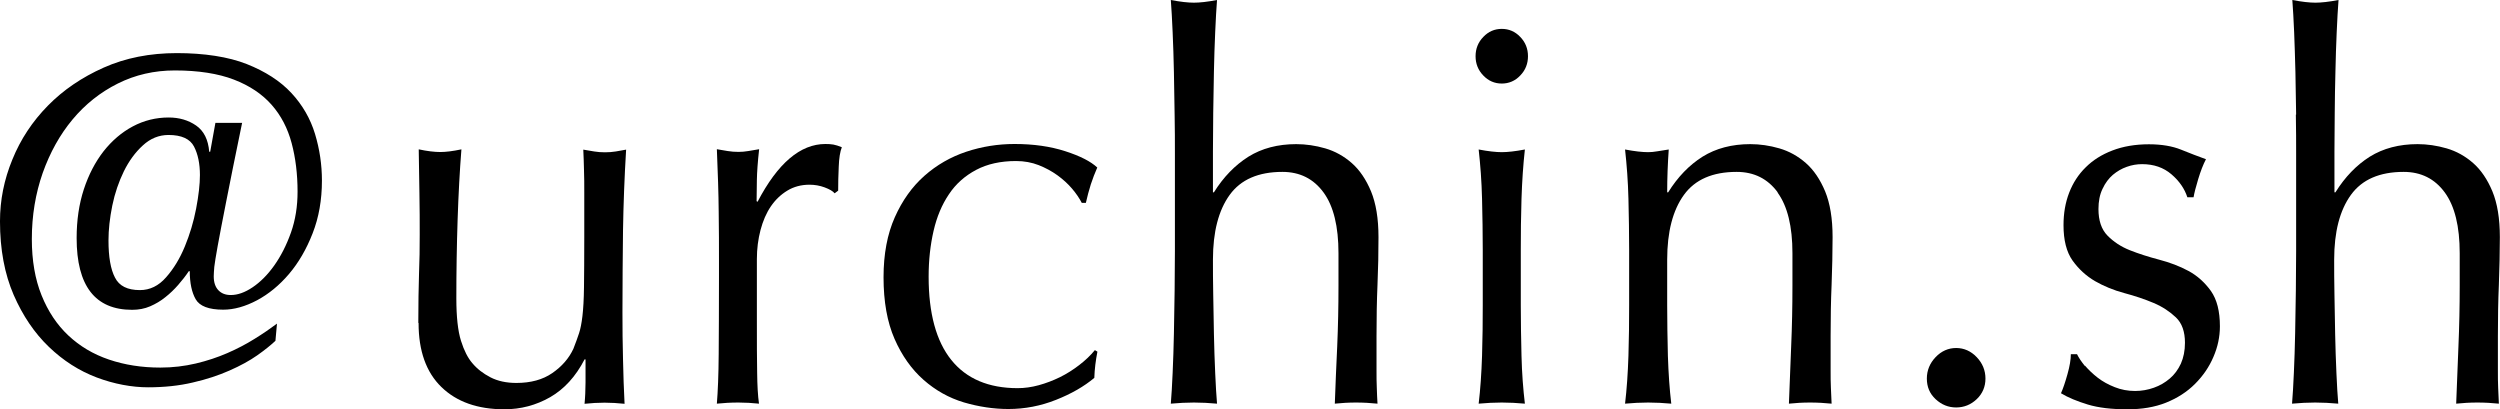 <?xml version="1.0" encoding="UTF-8"?>
<svg id="_レイヤー_2" data-name="レイヤー_2" xmlns="http://www.w3.org/2000/svg" viewBox="0 0 177.44 29.03">
  <g id="_レイヤー_1-2" data-name="レイヤー_1">
    <g id="campaign_x5F_account2">
      <g>
        <path d="M17.18,8.74c-.49,2.36-.86,4.22-1.13,5.59s-.47,2.41-.6,3.13c-.13.72-.21,1.22-.24,1.48-.02.27-.04.49-.04.67,0,.43.11.76.33.99.22.23.51.34.88.34.49,0,1-.18,1.55-.55.55-.37,1.06-.88,1.53-1.54.47-.66.87-1.44,1.19-2.34.32-.9.47-1.87.47-2.91,0-1.24-.14-2.39-.42-3.44-.28-1.05-.75-1.96-1.42-2.72s-1.56-1.36-2.68-1.79c-1.12-.43-2.52-.65-4.19-.65-1.46,0-2.81.31-4.05.93-1.24.62-2.31,1.47-3.21,2.55-.9,1.08-1.6,2.34-2.12,3.8-.51,1.46-.77,3.02-.77,4.69,0,1.52.23,2.85.69,3.99.46,1.14,1.09,2.09,1.9,2.85s1.76,1.33,2.88,1.71c1.12.38,2.33.57,3.65.57.88,0,1.71-.1,2.52-.29.8-.19,1.55-.44,2.24-.74s1.34-.64,1.93-1.01c.6-.37,1.12-.73,1.59-1.08l-.11,1.22c-.32.3-.75.65-1.29,1.03s-1.2.74-1.97,1.08-1.64.63-2.61.85c-.97.23-2.03.34-3.17.34s-2.41-.23-3.65-.7c-1.24-.47-2.37-1.19-3.39-2.17-1.02-.98-1.85-2.2-2.5-3.69-.64-1.48-.97-3.22-.97-5.22,0-1.5.29-2.96.88-4.39.58-1.43,1.42-2.7,2.52-3.82,1.09-1.11,2.41-2.01,3.96-2.7s3.28-1.03,5.2-1.03,3.65.26,4.96.78c1.31.52,2.37,1.2,3.16,2.05.79.85,1.35,1.82,1.68,2.91.33,1.09.49,2.19.49,3.31,0,1.37-.22,2.62-.66,3.74-.44,1.13-1,2.09-1.68,2.89-.68.8-1.44,1.42-2.26,1.86-.83.44-1.63.67-2.41.67-1.02,0-1.67-.25-1.95-.74-.28-.49-.42-1.16-.42-1.99h-.07c-.22.33-.47.65-.75.97-.28.32-.58.61-.91.87-.33.27-.69.48-1.08.65-.39.17-.82.25-1.28.25-2.63,0-3.94-1.7-3.94-5.09,0-1.27.17-2.42.51-3.46.34-1.04.81-1.94,1.4-2.7.6-.76,1.29-1.35,2.08-1.77.79-.42,1.64-.63,2.54-.63.75,0,1.4.19,1.95.57.55.38.86,1,.93,1.86h.07l.37-2.05h1.9ZM14.19,12.43c0-.81-.14-1.49-.42-2.03-.28-.54-.88-.82-1.81-.82-.68,0-1.29.25-1.82.74-.54.49-.99,1.11-1.35,1.84-.36.74-.64,1.55-.82,2.43-.18.89-.27,1.71-.27,2.47,0,1.17.15,2.05.46,2.64.3.6.89.89,1.77.89.71,0,1.33-.3,1.86-.91.54-.61.98-1.34,1.33-2.19.35-.85.62-1.74.8-2.68s.27-1.74.27-2.39Z"/>
        <path d="M29.69,22.91c0-1.34.02-2.49.05-3.44.04-.95.05-1.89.05-2.83,0-.89,0-1.85-.02-2.89-.01-1.04-.03-2.09-.05-3.15.61.13,1.12.19,1.53.19.39,0,.89-.06,1.5-.19-.12,1.52-.21,3.19-.27,5s-.09,3.67-.09,5.57c0,1.32.11,2.32.33,3.02.22.7.49,1.22.8,1.58.34.41.77.74,1.29,1.01.52.27,1.14.4,1.84.4,1.02,0,1.87-.23,2.55-.7.68-.47,1.18-1.04,1.5-1.73.17-.43.3-.8.4-1.1.1-.3.18-.71.24-1.22.06-.51.1-1.19.11-2.05s.02-2.04.02-3.53v-3.19c0-.56,0-1.09-.02-1.6-.01-.51-.03-.99-.05-1.44.27.05.52.09.77.13.24.04.5.06.77.06s.52-.02.77-.06c.24-.04.49-.08.73-.13-.12,1.98-.19,3.88-.22,5.72-.02,1.84-.04,3.78-.04,5.83,0,1.14.01,2.25.04,3.34.02,1.09.06,2.14.11,3.15-.49-.05-.96-.08-1.42-.08s-.94.03-1.42.08c.02-.23.04-.47.05-.72.01-.25.02-.52.02-.8v-1.63h-.07c-.63,1.22-1.45,2.11-2.44,2.68-1,.57-2.08.86-3.25.86-1.9,0-3.39-.53-4.47-1.58-1.08-1.05-1.62-2.56-1.62-4.54Z"/>
        <path d="M58.53,13.3c-.35-.13-.71-.19-1.08-.19-.58,0-1.11.14-1.57.42-.46.28-.85.65-1.17,1.12-.32.47-.56,1.03-.73,1.67-.17.65-.26,1.34-.26,2.07v4.18c0,1.7,0,3,.02,3.89.01.9.05,1.63.13,2.19-.49-.05-.97-.08-1.46-.08-.54,0-1.05.03-1.53.08.07-.86.12-2.03.13-3.52.01-1.48.02-3.3.02-5.45v-1.22c0-.99,0-2.13-.02-3.42-.01-1.29-.06-2.77-.13-4.45.27.05.52.09.77.13s.5.06.77.06c.22,0,.45-.02.69-.06s.5-.08.77-.13c-.1.91-.15,1.63-.16,2.17-.01.53-.02,1.04-.02,1.52l.07.04c1.43-2.74,3.04-4.1,4.81-4.1.22,0,.41.01.57.04.16.03.36.09.6.19-.12.3-.2.77-.22,1.39-.03.62-.04,1.18-.04,1.69l-.25.19c-.12-.15-.36-.29-.71-.42Z"/>
        <path d="M62.71,19.68c0-1.65.27-3.07.8-4.26.53-1.19,1.23-2.17,2.1-2.94s1.86-1.34,2.97-1.71,2.26-.55,3.43-.55c1.34,0,2.54.17,3.59.51,1.06.34,1.82.73,2.28,1.16-.17.38-.32.78-.46,1.2-.13.42-.25.86-.35,1.31h-.29c-.17-.33-.4-.67-.69-1.01-.29-.34-.64-.66-1.04-.95-.4-.29-.85-.53-1.33-.72-.49-.19-1.02-.29-1.61-.29-1.09,0-2.04.21-2.83.63-.79.42-1.44.99-1.93,1.73-.5.74-.86,1.6-1.09,2.6s-.35,2.08-.35,3.25c0,2.61.54,4.58,1.61,5.91,1.07,1.33,2.64,2,4.71,2,.49,0,.99-.07,1.5-.21.51-.14,1.01-.33,1.5-.57s.94-.53,1.37-.86c.43-.33.8-.68,1.11-1.06l.18.11c-.12.61-.2,1.23-.22,1.86-.73.61-1.63,1.13-2.72,1.56-1.08.43-2.21.65-3.38.65-1.04,0-2.1-.16-3.16-.47-1.06-.32-2.01-.85-2.86-1.6-.85-.75-1.54-1.72-2.06-2.91-.52-1.19-.78-2.65-.78-4.37Z"/>
        <path d="M83.37,8.13c-.01-1.01-.03-2.01-.05-3-.02-.99-.05-1.93-.09-2.83-.04-.9-.08-1.67-.13-2.3.68.13,1.23.19,1.64.19s.96-.06,1.64-.19c-.05.63-.09,1.39-.13,2.28s-.07,1.82-.09,2.79c-.02.98-.04,1.96-.05,2.95-.01.99-.02,1.9-.02,2.74v2.89h.07c.68-1.09,1.5-1.93,2.45-2.53.95-.59,2.08-.89,3.39-.89.68,0,1.37.1,2.06.3s1.32.55,1.88,1.04c.56.49,1.02,1.17,1.37,2.01.35.85.53,1.93.53,3.25,0,1.09-.02,2.21-.07,3.36-.05,1.15-.07,2.38-.07,3.67v2.47c0,.41,0,.8.02,1.2.01.39.03.77.05,1.12-.49-.05-1-.08-1.53-.08s-1.01.03-1.5.08c.05-1.32.1-2.67.17-4.07.06-1.39.09-2.82.09-4.29v-2.32c0-1.9-.35-3.34-1.06-4.31-.71-.97-1.68-1.46-2.92-1.46-1.7,0-2.95.54-3.74,1.63-.79,1.09-1.19,2.62-1.19,4.6,0,.71,0,1.53.02,2.47s.03,1.88.05,2.83.05,1.87.09,2.75.08,1.61.13,2.17c-.56-.05-1.11-.08-1.64-.08s-1.08.03-1.64.08c.05-.58.09-1.32.13-2.2.04-.89.07-1.82.09-2.81.02-.99.04-1.99.05-3,.01-1.01.02-1.95.02-2.81v-6.88c0-.86,0-1.8-.02-2.81Z"/>
        <path d="M104.73,3.99c0-.53.18-.99.55-1.37.36-.38.8-.57,1.31-.57s.95.19,1.31.57c.37.38.55.84.55,1.37s-.18.99-.55,1.37c-.36.38-.8.57-1.31.57s-.95-.19-1.31-.57c-.37-.38-.55-.84-.55-1.37ZM105.24,17.71c0-1.14-.02-2.34-.05-3.59s-.12-2.43-.24-3.51c.68.13,1.23.19,1.64.19s.96-.06,1.64-.19c-.12,1.09-.2,2.26-.24,3.51s-.05,2.45-.05,3.59v3.95c0,1.14.02,2.34.05,3.59s.12,2.39.24,3.4c-.56-.05-1.11-.08-1.64-.08s-1.08.03-1.64.08c.12-1.01.2-2.15.24-3.4s.05-2.45.05-3.59v-3.95Z"/>
        <path d="M126.18,13.66c-.71-.97-1.68-1.46-2.92-1.46-1.7,0-2.95.54-3.74,1.63-.79,1.09-1.19,2.62-1.19,4.6v3.23c0,1.14.02,2.34.05,3.59.04,1.25.12,2.39.24,3.4-.56-.05-1.11-.08-1.64-.08s-1.08.03-1.64.08c.12-1.01.2-2.15.24-3.4s.05-2.45.05-3.59v-3.95c0-1.14-.02-2.34-.05-3.59s-.12-2.43-.24-3.51c.68.13,1.23.19,1.64.19.2,0,.41-.02.64-.06s.5-.08.82-.13c-.07,1.01-.11,2.03-.11,3.04h.07c.68-1.09,1.49-1.93,2.44-2.53.95-.59,2.08-.89,3.39-.89.68,0,1.37.1,2.06.3.69.2,1.32.55,1.88,1.04.56.49,1.02,1.17,1.37,2.01.35.85.53,1.93.53,3.25,0,1.09-.03,2.21-.07,3.36-.05,1.15-.07,2.38-.07,3.67v2.47c0,.41,0,.8.02,1.2s.03.77.05,1.12c-.49-.05-1-.08-1.53-.08s-1.01.03-1.5.08c.05-1.32.1-2.67.16-4.07.06-1.39.09-2.82.09-4.29v-2.32c0-1.9-.35-3.34-1.06-4.31Z"/>
        <path d="M136.76,26.87c0-.58.21-1.09.62-1.52.41-.43.9-.65,1.46-.65s1.05.22,1.46.65c.41.43.62.94.62,1.52s-.21,1.07-.62,1.46c-.41.39-.9.59-1.46.59s-1.04-.2-1.46-.59-.62-.88-.62-1.46Z"/>
        <path d="M147.98,25.95c.26.3.56.59.91.86.35.27.75.49,1.21.67.45.18.93.27,1.44.27.46,0,.91-.08,1.33-.23.43-.15.8-.37,1.13-.65.33-.28.59-.63.79-1.06.19-.43.29-.92.29-1.48,0-.79-.21-1.39-.64-1.8s-.95-.76-1.59-1.03-1.33-.5-2.08-.7c-.75-.2-1.45-.49-2.08-.85-.63-.37-1.16-.86-1.59-1.46-.43-.61-.64-1.44-.64-2.51,0-.84.13-1.6.4-2.3.27-.7.66-1.3,1.17-1.8.51-.51,1.14-.91,1.9-1.2.75-.29,1.62-.44,2.59-.44.9,0,1.66.13,2.28.38.62.25,1.21.48,1.77.68-.2.38-.38.85-.55,1.41s-.28.99-.33,1.29h-.44c-.2-.61-.57-1.15-1.13-1.63-.56-.48-1.25-.72-2.08-.72-.37,0-.73.06-1.09.19-.37.13-.69.32-.99.57-.29.25-.54.58-.73.99-.2.41-.29.89-.29,1.44,0,.81.21,1.44.64,1.88s.96.79,1.59,1.04c.63.25,1.32.47,2.08.67s1.45.46,2.08.8,1.16.82,1.59,1.42c.43.61.64,1.44.64,2.51,0,.73-.15,1.46-.46,2.17-.3.71-.74,1.35-1.31,1.92-.57.57-1.26,1.01-2.06,1.33-.8.32-1.71.47-2.74.47-1.12,0-2.05-.11-2.81-.34-.75-.23-1.39-.49-1.9-.8.15-.33.3-.78.46-1.35.16-.57.24-1.04.24-1.42h.44c.12.25.31.53.56.84Z"/>
        <path d="M162.97,8.13c-.01-1.01-.03-2.01-.05-3-.03-.99-.05-1.93-.09-2.83-.04-.9-.08-1.67-.13-2.3.68.13,1.23.19,1.64.19s.96-.06,1.64-.19c-.05.63-.09,1.39-.13,2.28-.04.89-.07,1.82-.09,2.79-.03.98-.04,1.96-.05,2.95-.01.99-.02,1.9-.02,2.74v2.89h.07c.68-1.09,1.49-1.93,2.44-2.53.95-.59,2.08-.89,3.39-.89.68,0,1.37.1,2.06.3.69.2,1.32.55,1.88,1.04.56.49,1.02,1.17,1.37,2.01.35.85.53,1.93.53,3.25,0,1.09-.03,2.21-.07,3.36-.05,1.15-.07,2.38-.07,3.67v2.47c0,.41,0,.8.02,1.2s.03.77.05,1.12c-.49-.05-1-.08-1.53-.08s-1.01.03-1.5.08c.05-1.32.1-2.67.16-4.07.06-1.39.09-2.82.09-4.29v-2.32c0-1.9-.35-3.34-1.06-4.31-.71-.97-1.68-1.46-2.92-1.46-1.7,0-2.95.54-3.74,1.63-.79,1.09-1.19,2.62-1.19,4.6,0,.71,0,1.53.02,2.47.01.94.03,1.88.05,2.83.02.95.05,1.87.09,2.75.04.89.08,1.61.13,2.17-.56-.05-1.11-.08-1.64-.08s-1.08.03-1.64.08c.05-.58.09-1.32.13-2.2s.07-1.82.09-2.81c.02-.99.04-1.99.05-3,.01-1.01.02-1.95.02-2.81v-6.88c0-.86,0-1.8-.02-2.81Z"/>
      </g>
    </g>
  </g>
</svg>